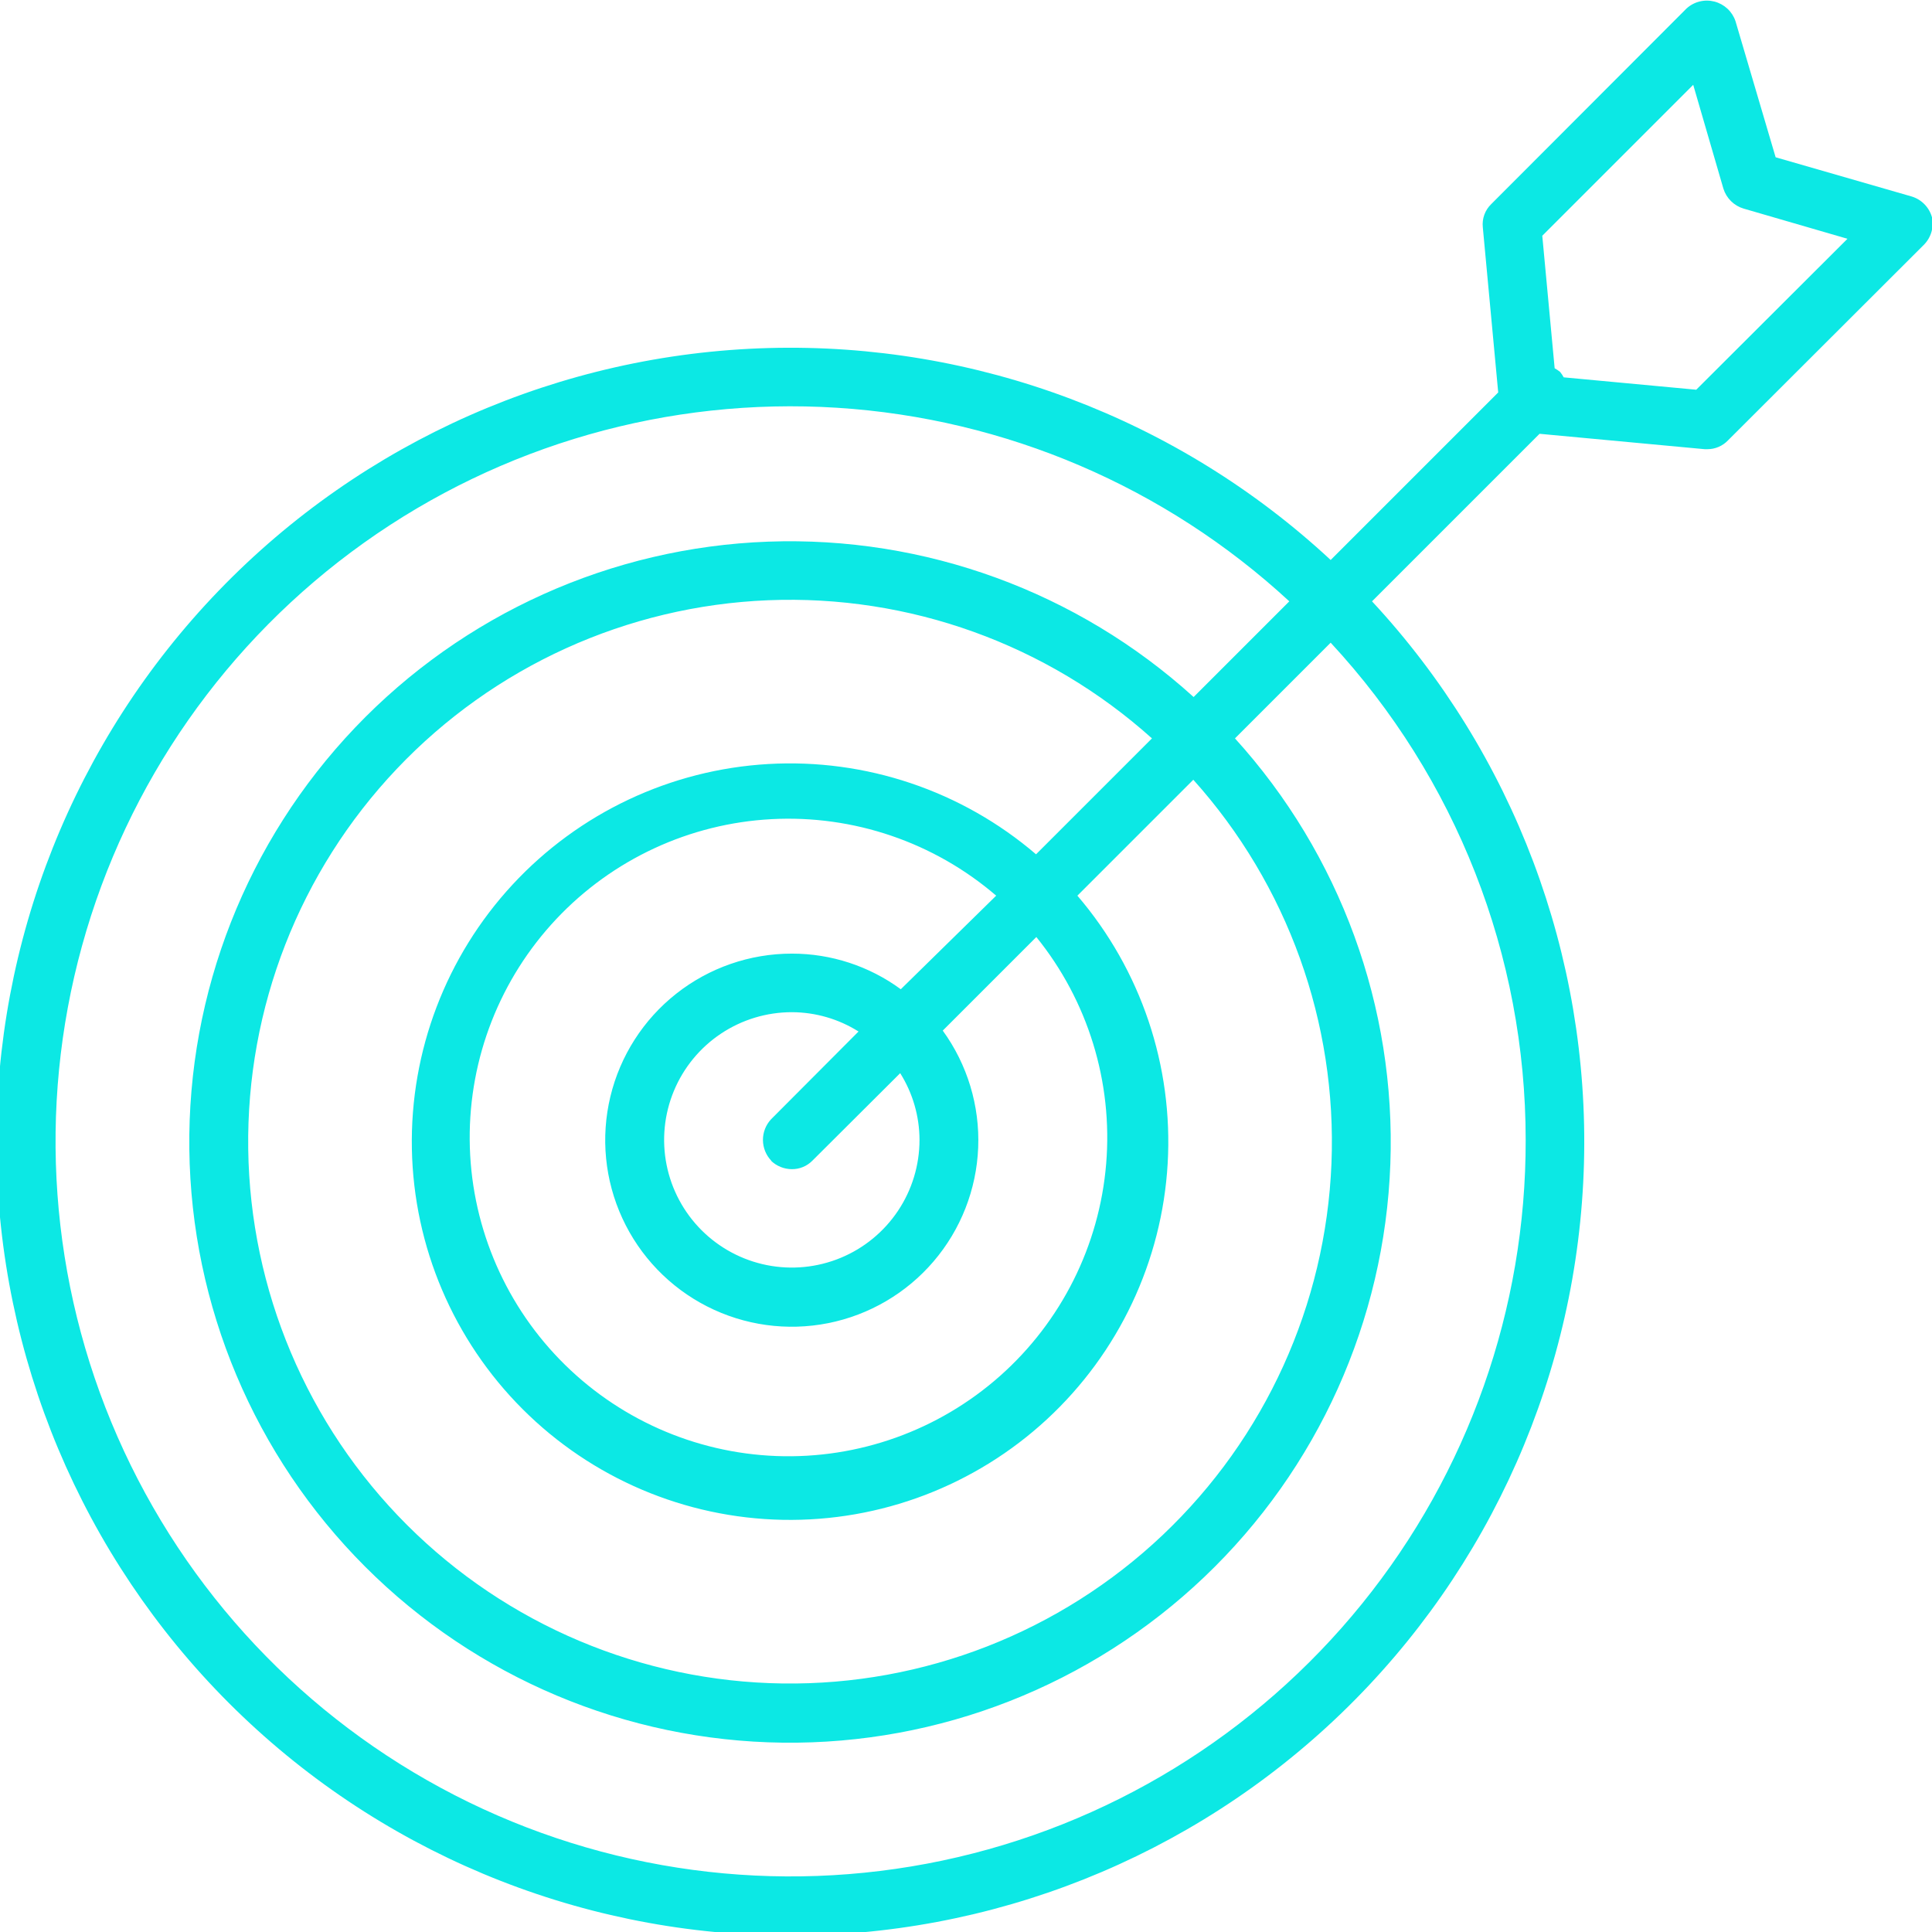 <?xml version="1.0" encoding="UTF-8"?> <svg xmlns="http://www.w3.org/2000/svg" width="512" height="512" viewBox="0 0 512 512" fill="none"><g clip-path="url(#clip0_673_1824)"><path d="M512 57.6C511.643 56.304 510.964 55.118 510.027 54.153C509.09 53.188 507.925 52.475 506.64 52.08L470.56 41.68L459.92 5.6C459.495 4.341 458.763 3.208 457.79 2.303C456.817 1.398 455.634 0.75 454.348 0.416C453.062 0.083 451.713 0.075 450.423 0.393C449.133 0.712 447.943 1.346 446.96 2.24L395.2 54.08C394.381 54.868 393.753 55.832 393.365 56.9C392.977 57.968 392.838 59.11 392.96 60.24L397.04 104L352.64 148.4C312.248 110.879 258.742 90.712 203.633 92.235C148.523 93.758 96.213 116.85 57.955 156.545C19.697 196.239 -1.453 249.364 -0.945 304.492C-0.438 359.62 21.687 412.347 60.67 451.33C99.653 490.313 152.38 512.438 207.508 512.945C262.636 513.453 315.761 492.303 355.455 454.045C395.15 415.786 418.242 363.477 419.765 308.367C421.289 253.258 401.121 199.752 363.6 159.36L408 114.96L451.76 119.04H452.48C453.496 119.041 454.503 118.836 455.438 118.437C456.373 118.038 457.217 117.454 457.92 116.72L509.76 64.96C510.722 64.02 511.431 62.853 511.823 61.567C512.214 60.281 512.275 58.916 512 57.6ZM404.32 302.08C404.41 346.832 389.088 390.251 360.931 425.035C332.774 459.82 293.498 483.848 249.709 493.081C205.919 502.314 160.286 496.187 120.482 475.732C80.678 455.277 49.131 421.74 31.145 380.761C13.159 339.782 9.831 293.859 21.722 250.715C33.612 207.571 59.995 169.837 96.434 143.857C132.873 117.877 177.147 105.236 221.81 108.059C266.473 110.883 308.802 128.998 341.68 159.36L316.32 184.72C285.543 156.804 245.072 142.027 203.549 143.544C162.025 145.061 122.74 162.753 94.083 192.841C65.426 222.929 49.668 263.028 50.174 304.576C50.68 346.124 67.409 385.828 96.791 415.209C126.172 444.591 165.876 461.32 207.424 461.826C248.972 462.332 289.071 446.574 319.159 417.917C349.247 389.26 366.939 349.975 368.456 308.451C369.973 266.928 355.196 226.457 327.28 195.68L352.64 170.32C385.872 206.148 404.332 253.213 404.32 302.08ZM204.32 307.6C205.803 309.029 207.78 309.832 209.84 309.84C210.851 309.851 211.853 309.659 212.788 309.274C213.723 308.889 214.57 308.32 215.28 307.6L238.56 284.4C241.891 289.697 243.665 295.823 243.68 302.08C243.68 308.773 241.695 315.316 237.977 320.881C234.259 326.445 228.973 330.783 222.79 333.344C216.607 335.905 209.802 336.576 203.238 335.27C196.674 333.964 190.644 330.741 185.911 326.009C181.179 321.276 177.956 315.246 176.65 308.682C175.344 302.118 176.015 295.313 178.576 289.13C181.137 282.947 185.475 277.661 191.039 273.943C196.604 270.225 203.147 268.24 209.84 268.24C216.097 268.255 222.223 270.029 227.52 273.36L204.32 296.64C202.936 298.134 202.173 300.099 202.188 302.136C202.203 304.172 202.994 306.127 204.4 307.6H204.32ZM238.72 262.16C230.346 256.015 220.227 252.708 209.84 252.72C198.735 252.717 187.953 256.453 179.231 263.325C170.508 270.198 164.353 279.806 161.757 290.603C159.162 301.4 160.276 312.757 164.922 322.843C169.567 332.929 177.473 341.158 187.366 346.203C197.258 351.248 208.561 352.816 219.453 350.654C230.345 348.492 240.192 342.726 247.408 334.285C254.624 325.844 258.787 315.22 259.229 304.124C259.67 293.028 256.363 282.107 249.84 273.12L274.64 248.32C288.313 265.227 294.941 286.754 293.145 308.424C291.348 330.093 281.266 350.235 264.995 364.659C248.725 379.084 227.519 386.679 205.791 385.865C184.062 385.051 163.484 375.89 148.339 360.289C133.193 344.688 124.646 323.848 124.476 302.105C124.306 280.362 132.526 259.39 147.426 243.554C162.326 227.718 182.758 218.237 204.471 217.083C226.184 215.929 247.506 223.192 264 237.36L238.72 262.16ZM274.56 226.4C254.874 209.548 229.427 200.974 203.557 202.477C177.687 203.98 153.404 215.444 135.802 234.463C118.201 253.482 108.649 278.579 109.151 304.488C109.652 330.397 120.167 355.105 138.491 373.429C156.815 391.753 181.523 402.268 207.432 402.77C233.341 403.271 258.438 393.719 277.457 376.118C296.476 358.516 307.94 334.233 309.443 308.363C310.946 282.493 302.372 257.046 285.52 237.36L316.24 206.64C341.229 234.485 354.364 270.983 352.85 308.366C351.335 345.749 335.29 381.065 308.13 406.797C280.97 432.529 244.839 446.645 207.429 446.139C170.019 445.634 134.282 430.549 107.827 404.093C81.371 377.638 66.285 341.901 65.781 304.491C65.275 267.081 79.391 230.95 105.123 203.79C130.855 176.63 166.171 160.585 203.554 159.07C240.937 157.556 277.435 170.691 305.28 195.68L274.56 226.4ZM449.52 103.28L414.4 100C414.127 99.49 413.805 99.008 413.44 98.56C412.992 98.195 412.51 97.873 412 97.6L408.72 62.48L448.72 22.48L456.72 50C457.112 51.252 457.806 52.389 458.741 53.309C459.675 54.23 460.822 54.907 462.08 55.28L489.6 63.28L449.52 103.28Z" fill="#0CE8E4"></path></g><defs><clipPath id="clip0_673_1824"><rect width="512" height="512" fill="white"></rect></clipPath></defs></svg> 